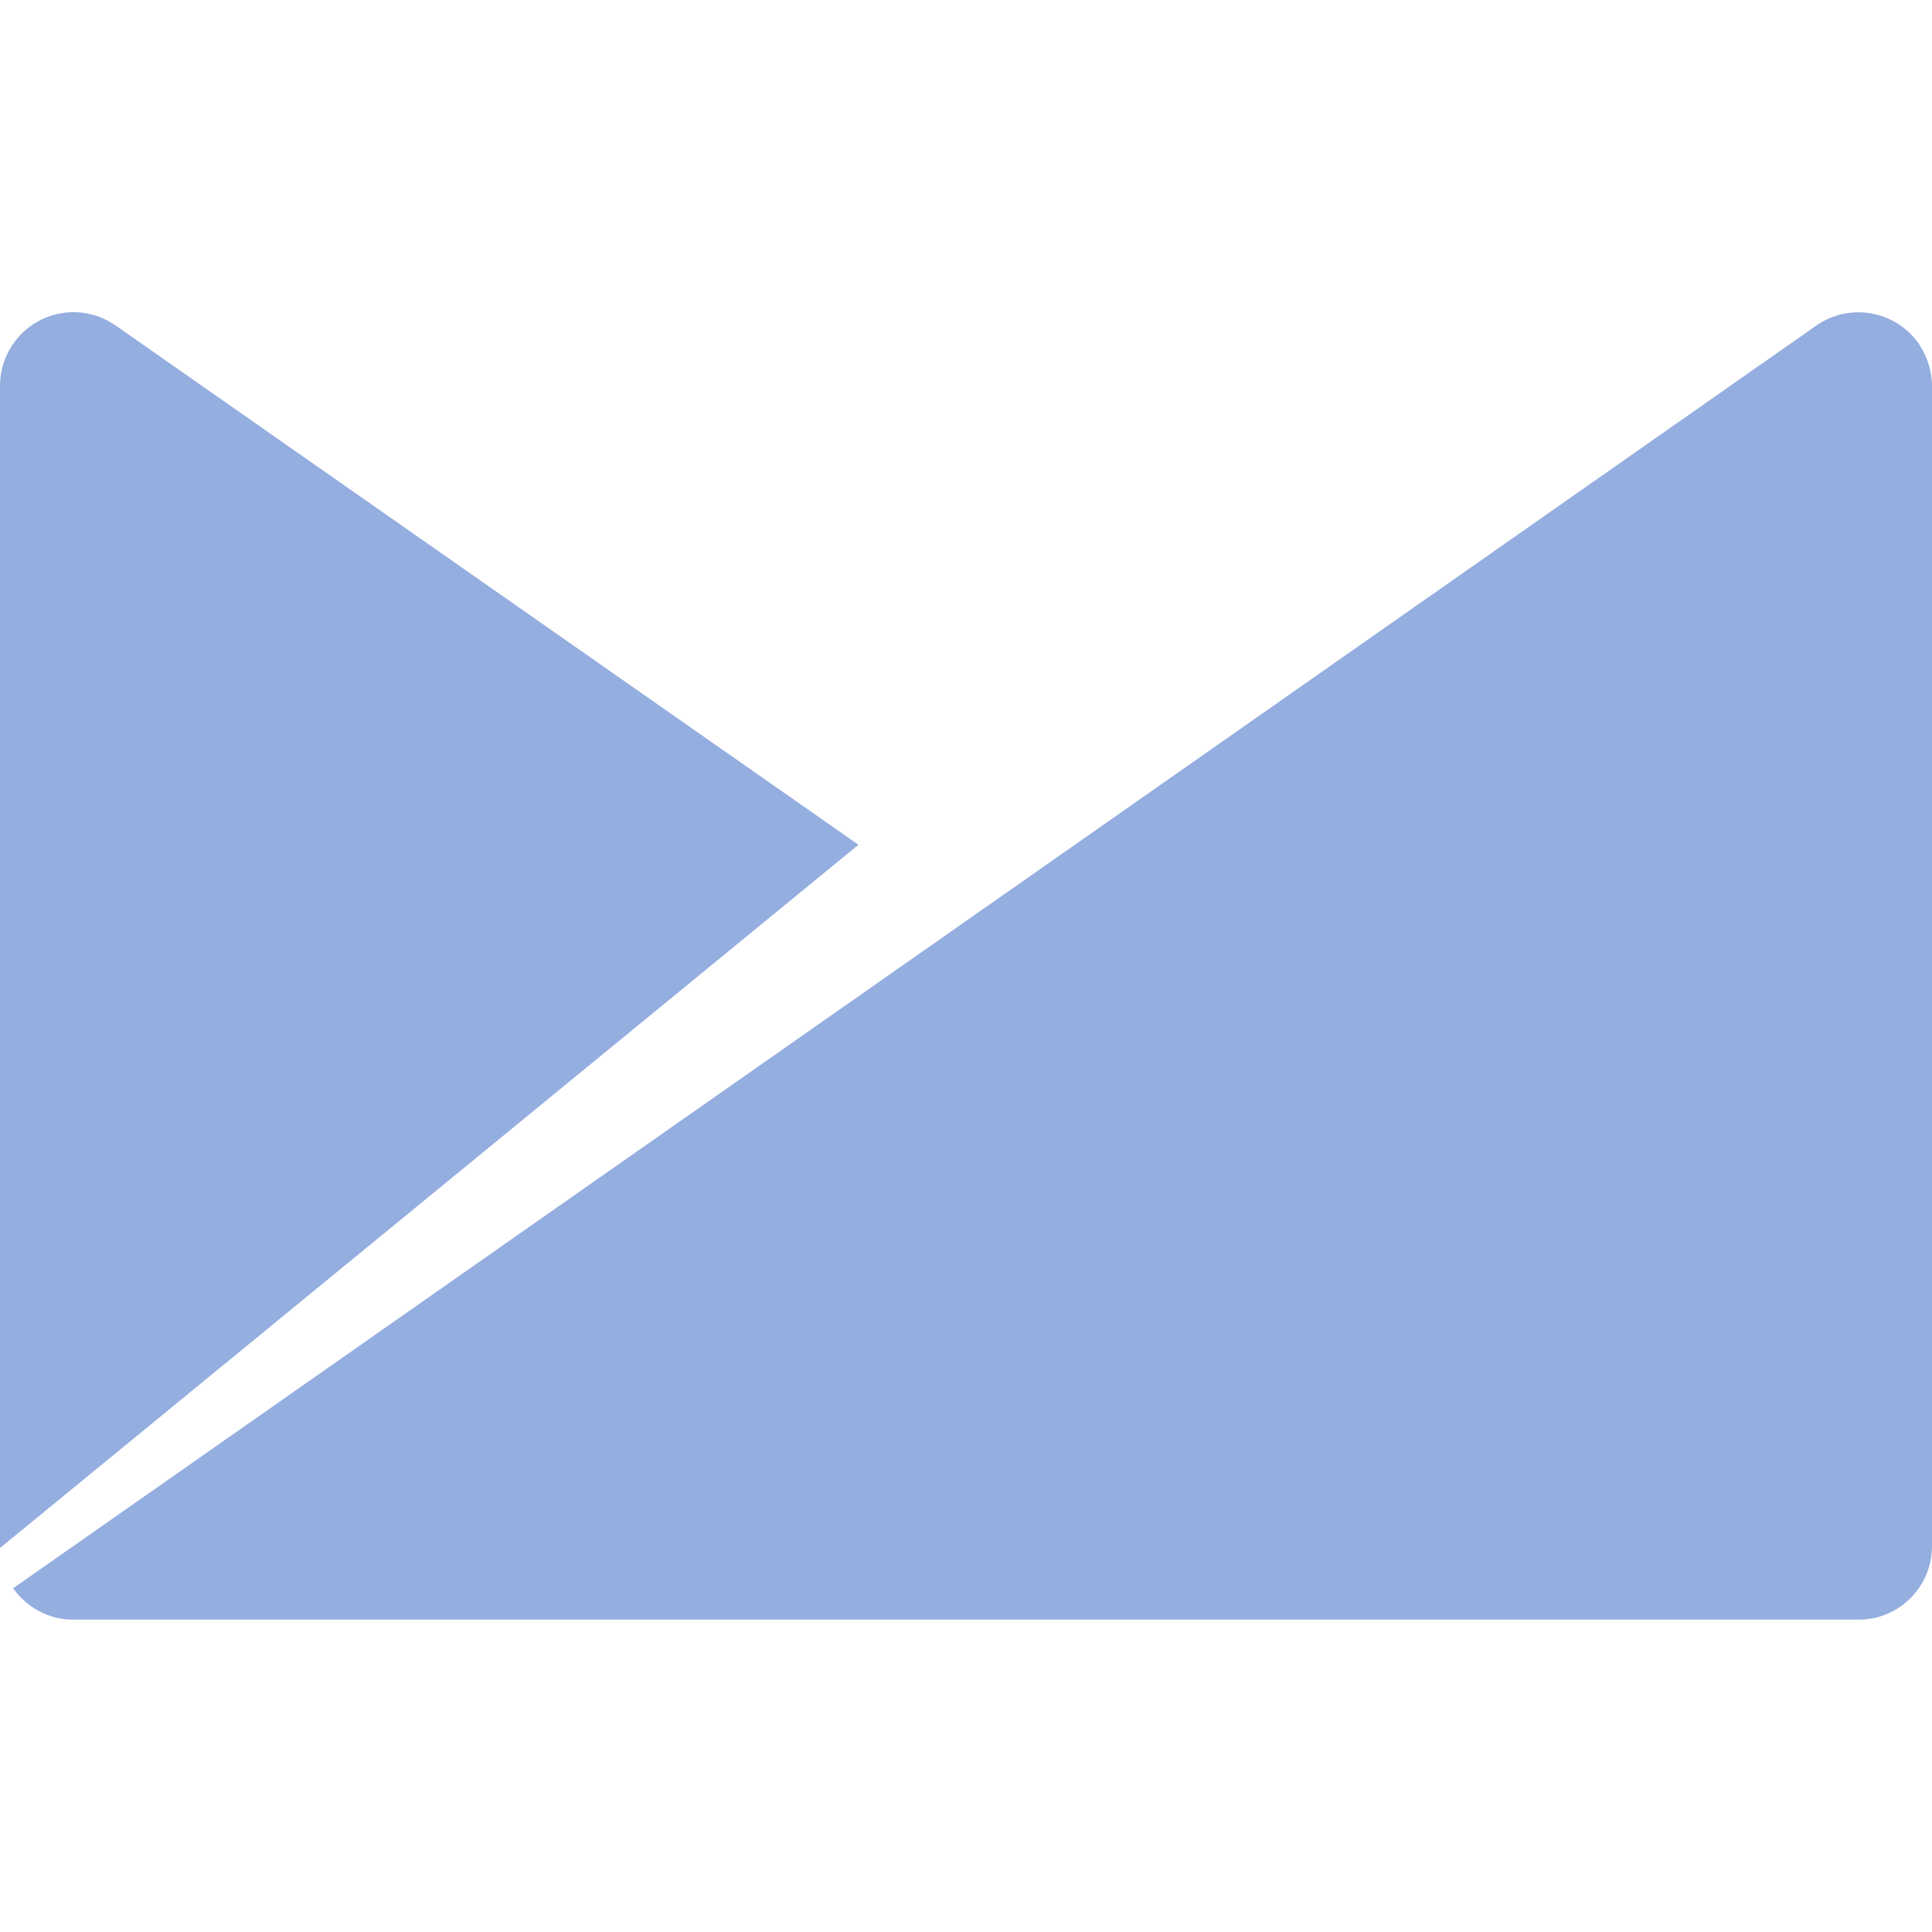 <svg role="img" width="32px" height="32px" viewBox="0 0 24 24" xmlns="http://www.w3.org/2000/svg"><title>Campaign Monitor</title><path fill="#95aee0" d="M23.836 4.27c-.29-.413-.86-.515-1.273-.226L.163 19.73c.167.235.437.39.747.39h22.18c.503 0 .91-.41.91-.914V4.78c-.004-.176-.058-.352-.164-.51zm-22.4-.226c-.413-.29-.982-.19-1.272.226-.107.154-.162.332-.164.51v14.45l10.664-8.736-9.227-6.45v-.002z"/></svg>